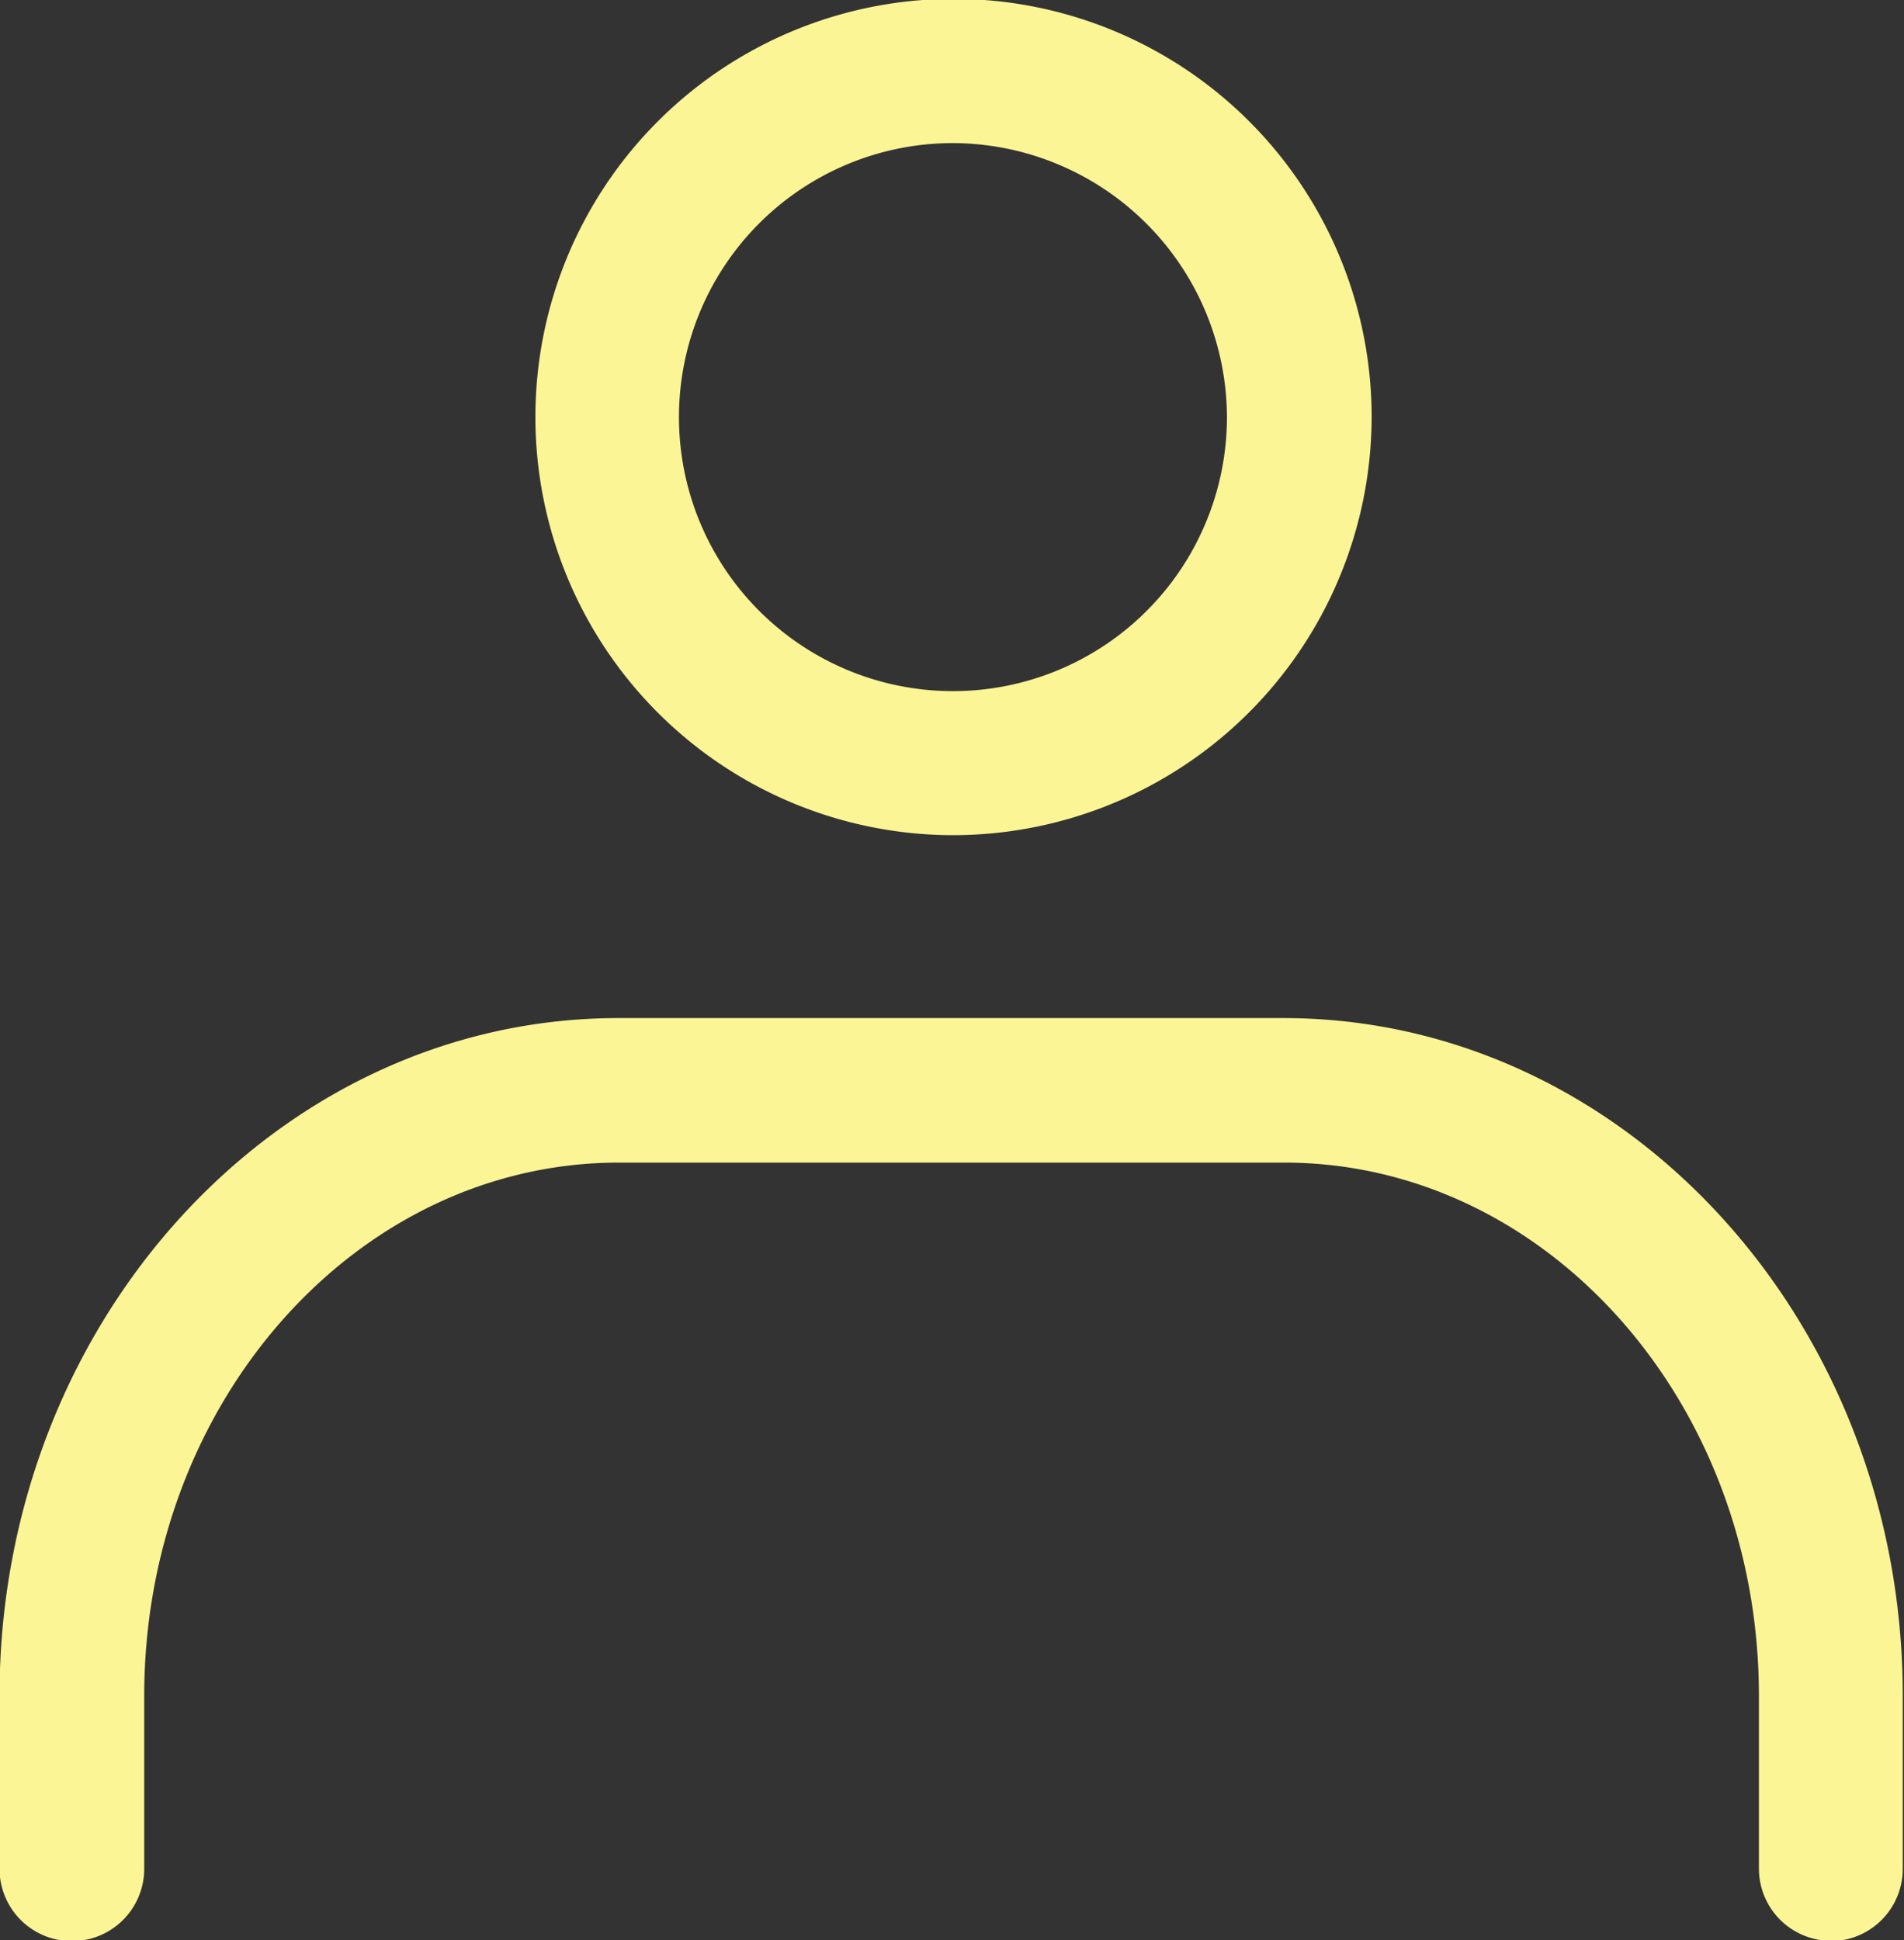 <svg xmlns="http://www.w3.org/2000/svg" width="20" height="20.376" viewBox="0 0 20 20.376">
  <rect x="0" y="0" width="20" height="20.376" fill="#333333" stroke="none"/>
  <defs>
    <style>
      .cls-1 {
        fill: #fcf595;
        fill-rule: evenodd;
      }
    </style>
  </defs>
  <path id="シェイプ_673" data-name="シェイプ 673" class="cls-1" d="M434.5,704.084a4.392,4.392,0,1,1,4.408-4.39A4.4,4.4,0,0,1,434.5,704.084Zm0-7.269a2.878,2.878,0,1,0,2.888,2.879A2.887,2.887,0,0,0,434.5,696.815Zm9.236,18.882a0.759,0.759,0,0,1-.76-0.757v-1.817c0-3.09-2.237-5.6-4.986-5.6H431c-2.749,0-4.985,2.513-4.985,5.6v1.817a0.76,0.76,0,0,1-1.52,0v-1.817c0-3.925,2.918-7.118,6.5-7.118h6.986c3.588,0,6.506,3.193,6.506,7.118v1.817A0.759,0.759,0,0,1,443.735,715.7Z" transform="translate(-424.5 -695.312)"/>
</svg>
